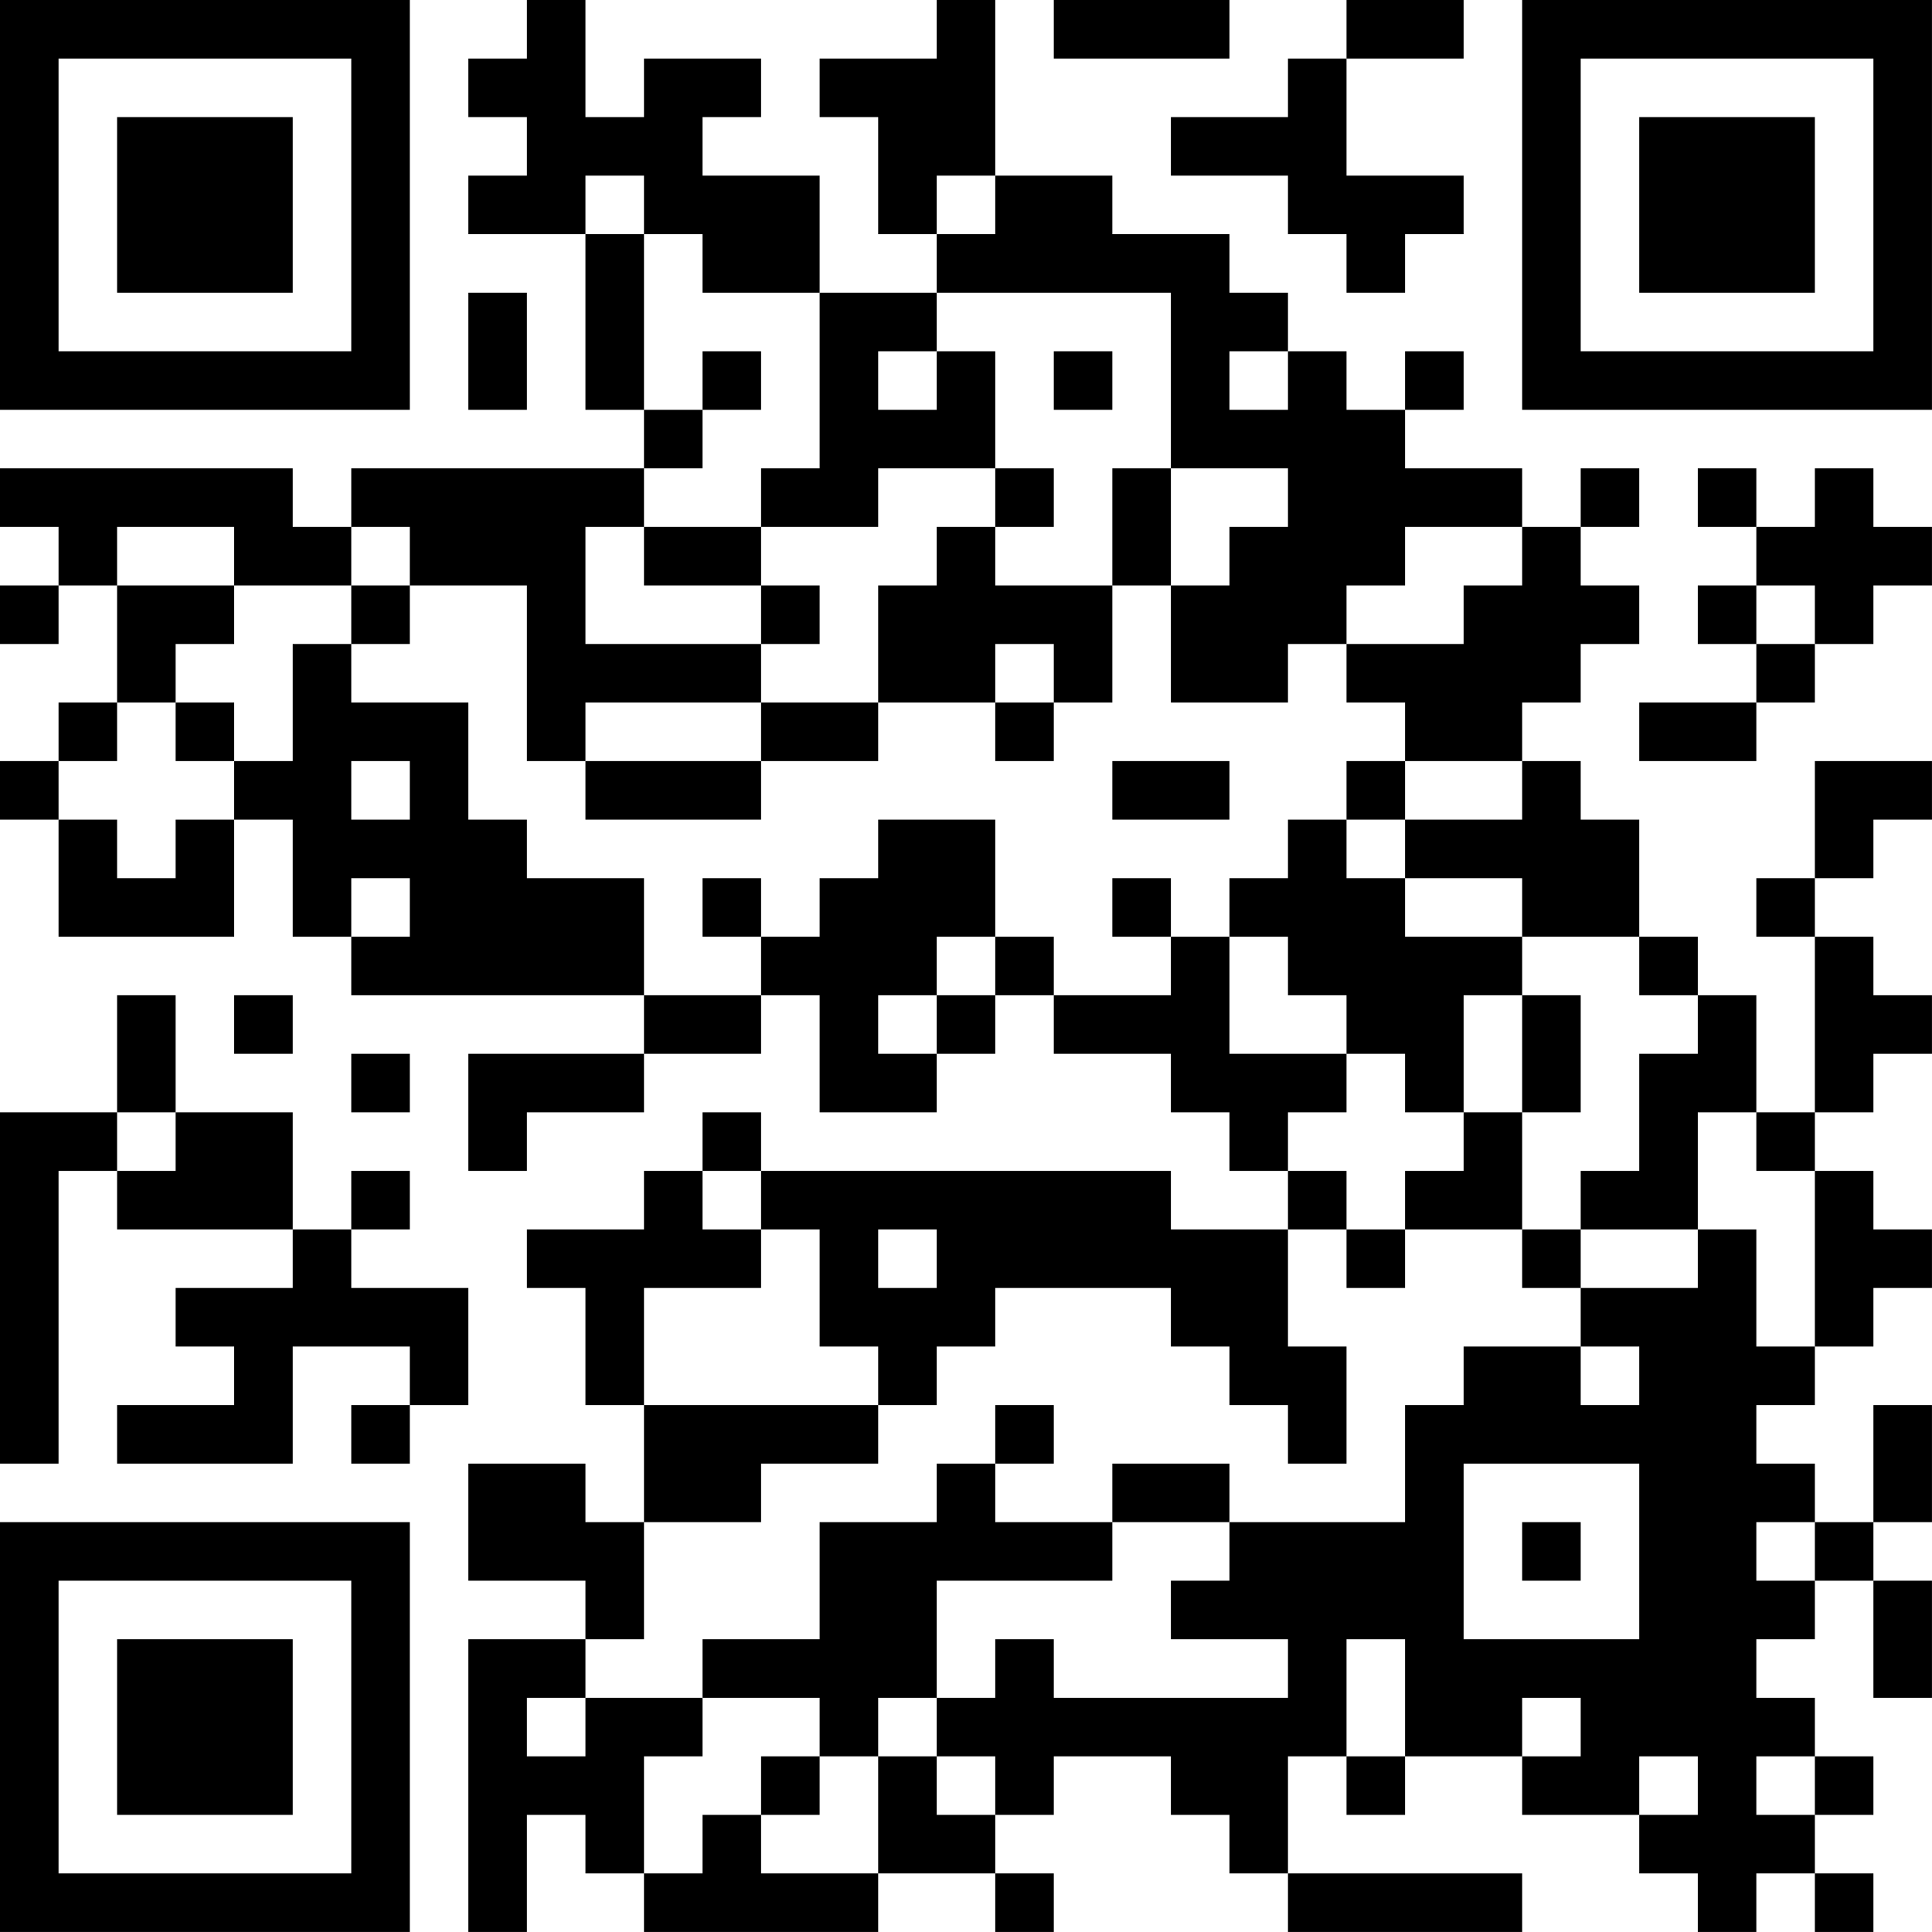 <?xml version="1.0" encoding="UTF-8"?>
<svg xmlns="http://www.w3.org/2000/svg" version="1.1" width="400" height="400" viewBox="0 0 400 400"><rect x="0" y="0" width="400" height="400" fill="#ffffff"/><g transform="scale(12.121)"><g transform="translate(0,0)"><path fill-rule="evenodd" d="M9 0L9 1L8 1L8 2L9 2L9 3L8 3L8 4L10 4L10 7L11 7L11 8L6 8L6 9L5 9L5 8L0 8L0 9L1 9L1 10L0 10L0 11L1 11L1 10L2 10L2 12L1 12L1 13L0 13L0 14L1 14L1 16L4 16L4 14L5 14L5 16L6 16L6 17L11 17L11 18L8 18L8 20L9 20L9 19L11 19L11 18L13 18L13 17L14 17L14 19L16 19L16 18L17 18L17 17L18 17L18 18L20 18L20 19L21 19L21 20L22 20L22 21L20 21L20 20L13 20L13 19L12 19L12 20L11 20L11 21L9 21L9 22L10 22L10 24L11 24L11 26L10 26L10 25L8 25L8 27L10 27L10 28L8 28L8 33L9 33L9 31L10 31L10 32L11 32L11 33L15 33L15 32L17 32L17 33L18 33L18 32L17 32L17 31L18 31L18 30L20 30L20 31L21 31L21 32L22 32L22 33L26 33L26 32L22 32L22 30L23 30L23 31L24 31L24 30L26 30L26 31L28 31L28 32L29 32L29 33L30 33L30 32L31 32L31 33L32 33L32 32L31 32L31 31L32 31L32 30L31 30L31 29L30 29L30 28L31 28L31 27L32 27L32 29L33 29L33 27L32 27L32 26L33 26L33 24L32 24L32 26L31 26L31 25L30 25L30 24L31 24L31 23L32 23L32 22L33 22L33 21L32 21L32 20L31 20L31 19L32 19L32 18L33 18L33 17L32 17L32 16L31 16L31 15L32 15L32 14L33 14L33 13L31 13L31 15L30 15L30 16L31 16L31 19L30 19L30 17L29 17L29 16L28 16L28 14L27 14L27 13L26 13L26 12L27 12L27 11L28 11L28 10L27 10L27 9L28 9L28 8L27 8L27 9L26 9L26 8L24 8L24 7L25 7L25 6L24 6L24 7L23 7L23 6L22 6L22 5L21 5L21 4L19 4L19 3L17 3L17 0L16 0L16 1L14 1L14 2L15 2L15 4L16 4L16 5L14 5L14 3L12 3L12 2L13 2L13 1L11 1L11 2L10 2L10 0ZM18 0L18 1L21 1L21 0ZM23 0L23 1L22 1L22 2L20 2L20 3L22 3L22 4L23 4L23 5L24 5L24 4L25 4L25 3L23 3L23 1L25 1L25 0ZM10 3L10 4L11 4L11 7L12 7L12 8L11 8L11 9L10 9L10 11L13 11L13 12L10 12L10 13L9 13L9 10L7 10L7 9L6 9L6 10L4 10L4 9L2 9L2 10L4 10L4 11L3 11L3 12L2 12L2 13L1 13L1 14L2 14L2 15L3 15L3 14L4 14L4 13L5 13L5 11L6 11L6 12L8 12L8 14L9 14L9 15L11 15L11 17L13 17L13 16L14 16L14 15L15 15L15 14L17 14L17 16L16 16L16 17L15 17L15 18L16 18L16 17L17 17L17 16L18 16L18 17L20 17L20 16L21 16L21 18L23 18L23 19L22 19L22 20L23 20L23 21L22 21L22 23L23 23L23 25L22 25L22 24L21 24L21 23L20 23L20 22L17 22L17 23L16 23L16 24L15 24L15 23L14 23L14 21L13 21L13 20L12 20L12 21L13 21L13 22L11 22L11 24L15 24L15 25L13 25L13 26L11 26L11 28L10 28L10 29L9 29L9 30L10 30L10 29L12 29L12 30L11 30L11 32L12 32L12 31L13 31L13 32L15 32L15 30L16 30L16 31L17 31L17 30L16 30L16 29L17 29L17 28L18 28L18 29L22 29L22 28L20 28L20 27L21 27L21 26L24 26L24 24L25 24L25 23L27 23L27 24L28 24L28 23L27 23L27 22L29 22L29 21L30 21L30 23L31 23L31 20L30 20L30 19L29 19L29 21L27 21L27 20L28 20L28 18L29 18L29 17L28 17L28 16L26 16L26 15L24 15L24 14L26 14L26 13L24 13L24 12L23 12L23 11L25 11L25 10L26 10L26 9L24 9L24 10L23 10L23 11L22 11L22 12L20 12L20 10L21 10L21 9L22 9L22 8L20 8L20 5L16 5L16 6L15 6L15 7L16 7L16 6L17 6L17 8L15 8L15 9L13 9L13 8L14 8L14 5L12 5L12 4L11 4L11 3ZM16 3L16 4L17 4L17 3ZM8 5L8 7L9 7L9 5ZM12 6L12 7L13 7L13 6ZM18 6L18 7L19 7L19 6ZM21 6L21 7L22 7L22 6ZM17 8L17 9L16 9L16 10L15 10L15 12L13 12L13 13L10 13L10 14L13 14L13 13L15 13L15 12L17 12L17 13L18 13L18 12L19 12L19 10L20 10L20 8L19 8L19 10L17 10L17 9L18 9L18 8ZM29 8L29 9L30 9L30 10L29 10L29 11L30 11L30 12L28 12L28 13L30 13L30 12L31 12L31 11L32 11L32 10L33 10L33 9L32 9L32 8L31 8L31 9L30 9L30 8ZM11 9L11 10L13 10L13 11L14 11L14 10L13 10L13 9ZM6 10L6 11L7 11L7 10ZM30 10L30 11L31 11L31 10ZM17 11L17 12L18 12L18 11ZM3 12L3 13L4 13L4 12ZM6 13L6 14L7 14L7 13ZM19 13L19 14L21 14L21 13ZM23 13L23 14L22 14L22 15L21 15L21 16L22 16L22 17L23 17L23 18L24 18L24 19L25 19L25 20L24 20L24 21L23 21L23 22L24 22L24 21L26 21L26 22L27 22L27 21L26 21L26 19L27 19L27 17L26 17L26 16L24 16L24 15L23 15L23 14L24 14L24 13ZM6 15L6 16L7 16L7 15ZM12 15L12 16L13 16L13 15ZM19 15L19 16L20 16L20 15ZM2 17L2 19L0 19L0 25L1 25L1 20L2 20L2 21L5 21L5 22L3 22L3 23L4 23L4 24L2 24L2 25L5 25L5 23L7 23L7 24L6 24L6 25L7 25L7 24L8 24L8 22L6 22L6 21L7 21L7 20L6 20L6 21L5 21L5 19L3 19L3 17ZM4 17L4 18L5 18L5 17ZM25 17L25 19L26 19L26 17ZM6 18L6 19L7 19L7 18ZM2 19L2 20L3 20L3 19ZM15 21L15 22L16 22L16 21ZM17 24L17 25L16 25L16 26L14 26L14 28L12 28L12 29L14 29L14 30L13 30L13 31L14 31L14 30L15 30L15 29L16 29L16 27L19 27L19 26L21 26L21 25L19 25L19 26L17 26L17 25L18 25L18 24ZM25 25L25 28L28 28L28 25ZM26 26L26 27L27 27L27 26ZM30 26L30 27L31 27L31 26ZM23 28L23 30L24 30L24 28ZM26 29L26 30L27 30L27 29ZM28 30L28 31L29 31L29 30ZM30 30L30 31L31 31L31 30ZM0 0L0 7L7 7L7 0ZM1 1L1 6L6 6L6 1ZM2 2L2 5L5 5L5 2ZM26 0L26 7L33 7L33 0ZM27 1L27 6L32 6L32 1ZM28 2L28 5L31 5L31 2ZM0 26L0 33L7 33L7 26ZM1 27L1 32L6 32L6 27ZM2 28L2 31L5 31L5 28Z" fill="#000000"/></g></g></svg>

